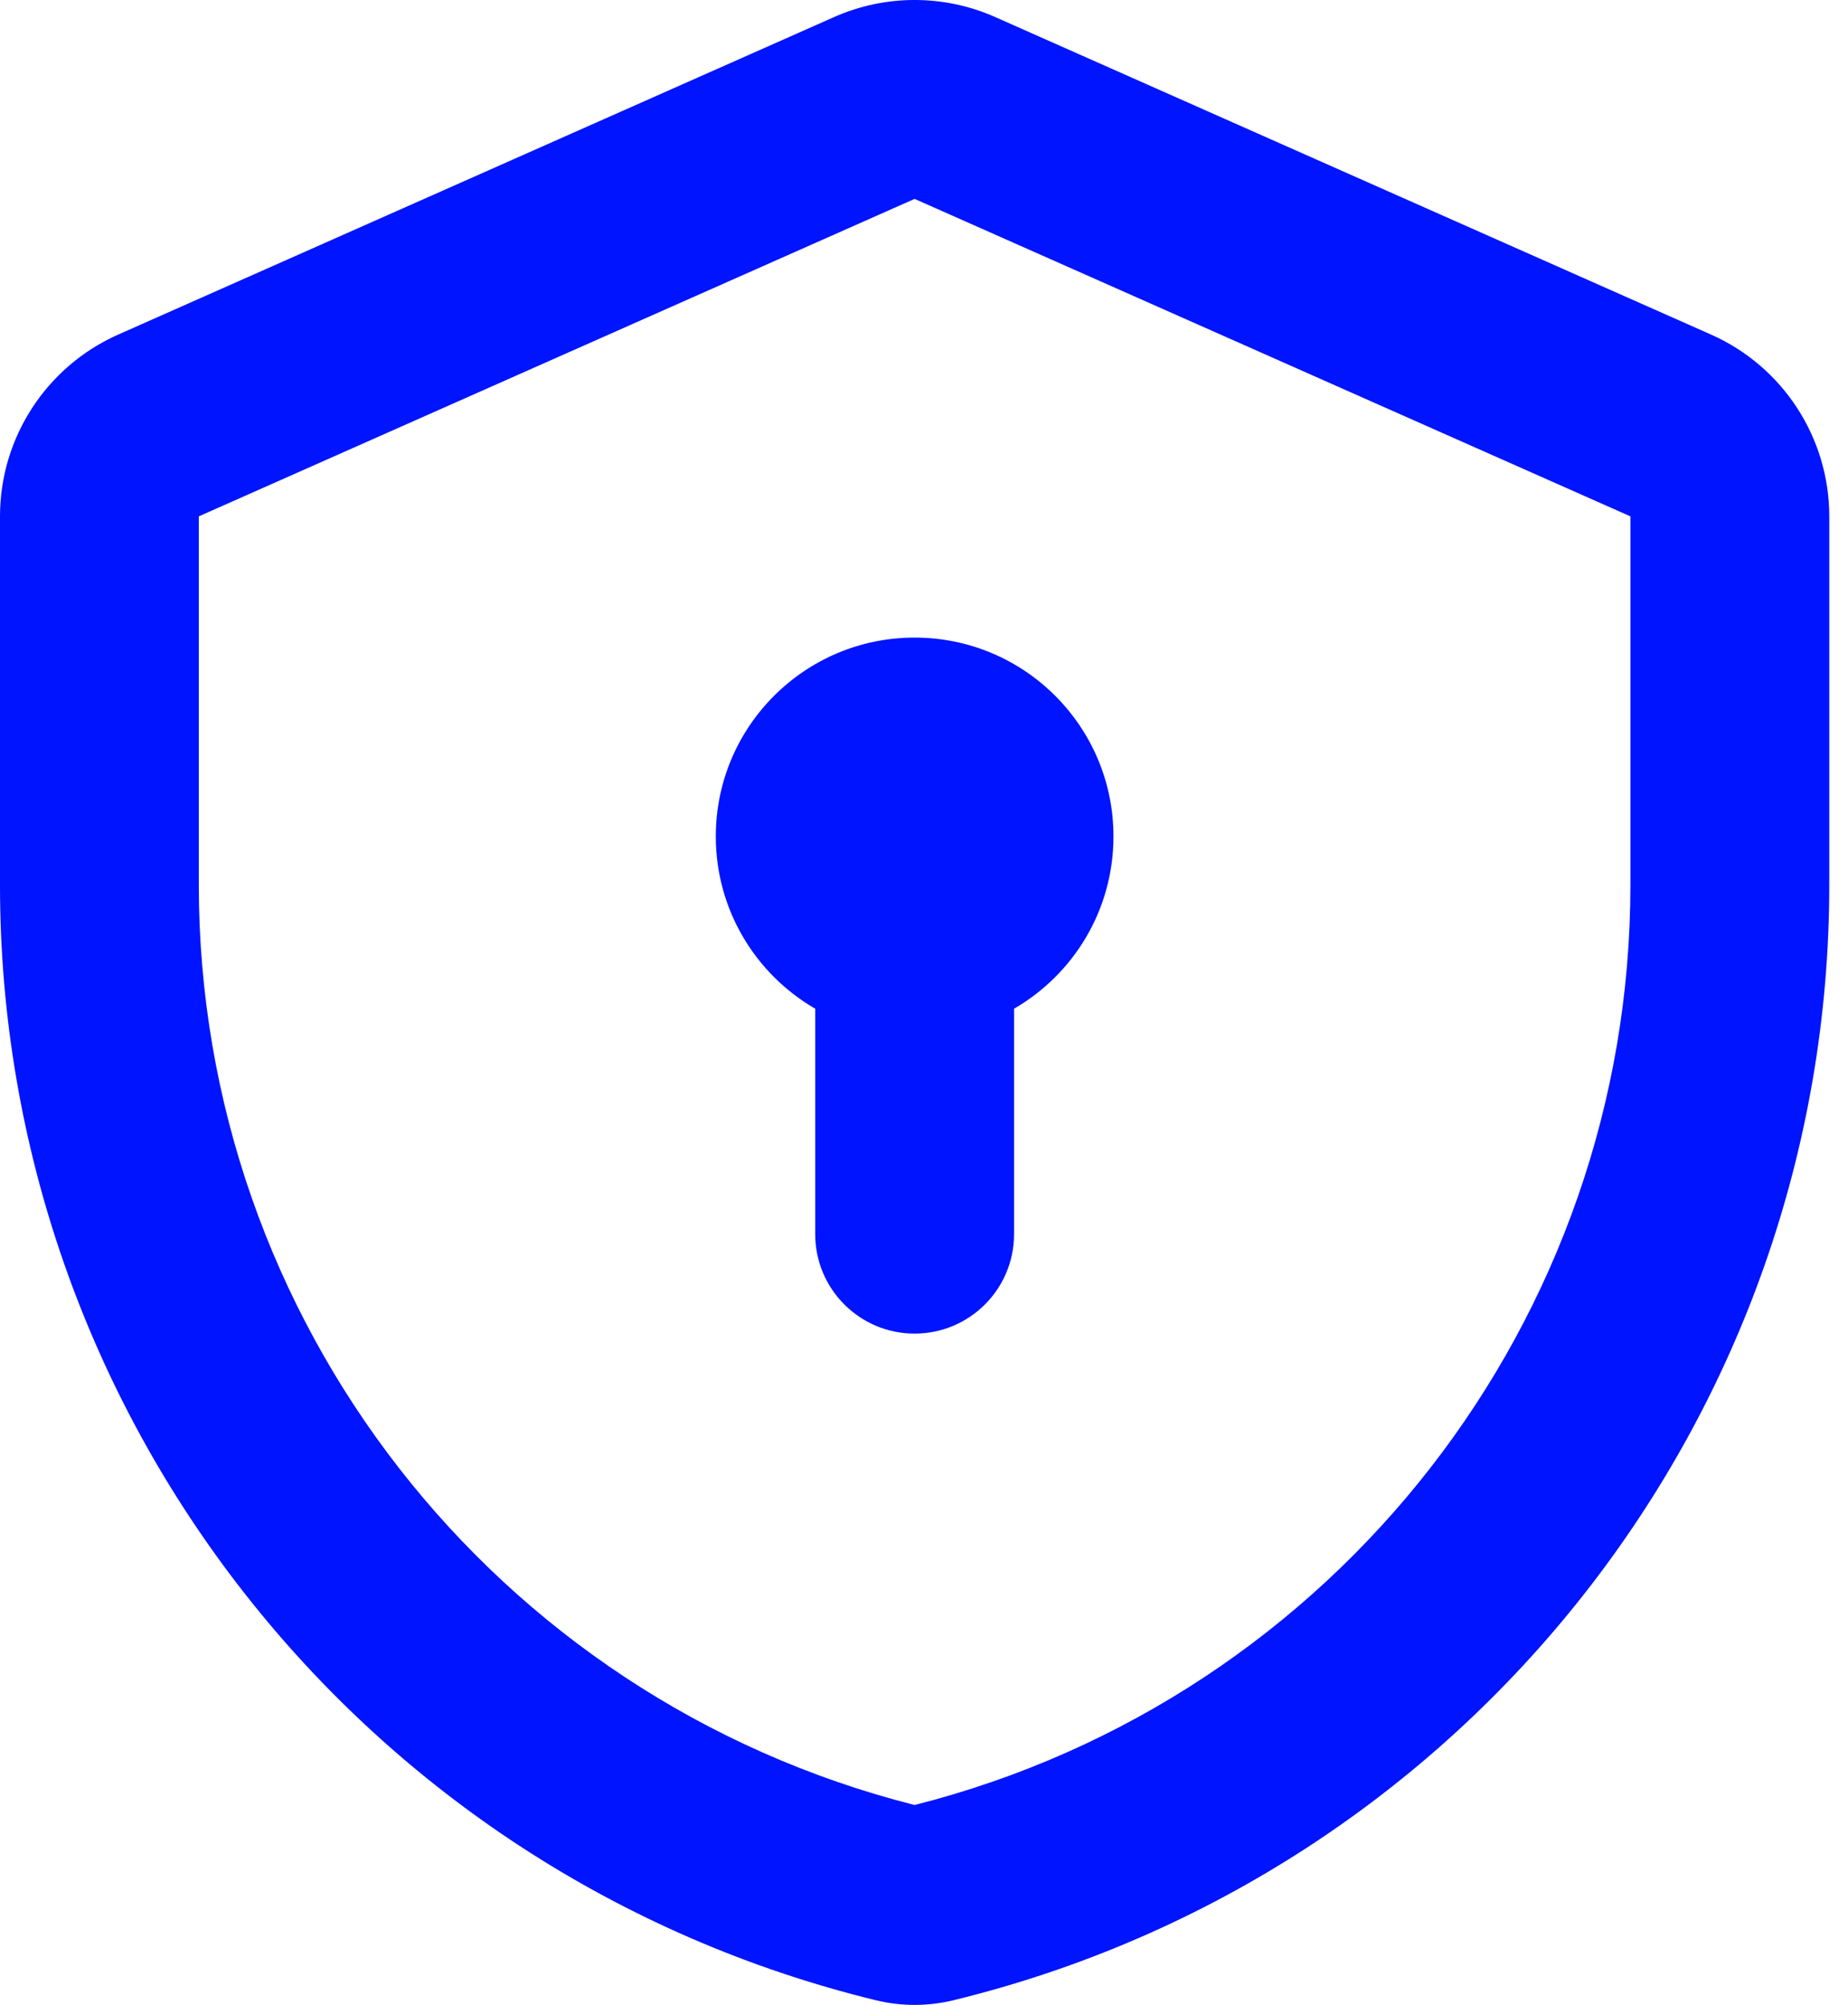 <svg width="59" height="64" viewBox="0 0 59 64" fill="none" xmlns="http://www.w3.org/2000/svg">
<path fill-rule="evenodd" clip-rule="evenodd" d="M52.053 28.252V16.483L29.2 6.349L6.347 16.483V28.252C6.347 42.128 15.772 54.217 29.2 57.619C42.629 54.217 52.053 42.127 52.053 28.252V28.252ZM3.775 10.68C1.479 11.698 0 13.973 0 16.483V28.251C0 45.145 11.548 59.847 27.96 63.851C28.775 64.05 29.627 64.05 30.442 63.851C46.854 59.847 58.402 45.143 58.402 28.251V16.483C58.402 13.973 56.922 11.698 54.627 10.68L31.774 0.545C30.136 -0.182 28.267 -0.182 26.628 0.545L3.775 10.68Z" fill="#0014FF"/>
<path d="M32.375 32.2C34.273 31.102 35.549 29.05 35.549 26.701C35.549 23.195 32.707 20.353 29.201 20.353C25.695 20.353 22.853 23.195 22.853 26.701C22.853 29.05 24.129 31.102 26.027 32.2V39.397C26.027 41.15 27.448 42.571 29.201 42.571C30.954 42.571 32.375 41.15 32.375 39.397V32.2Z" fill="#0014FF"/>
</svg>
